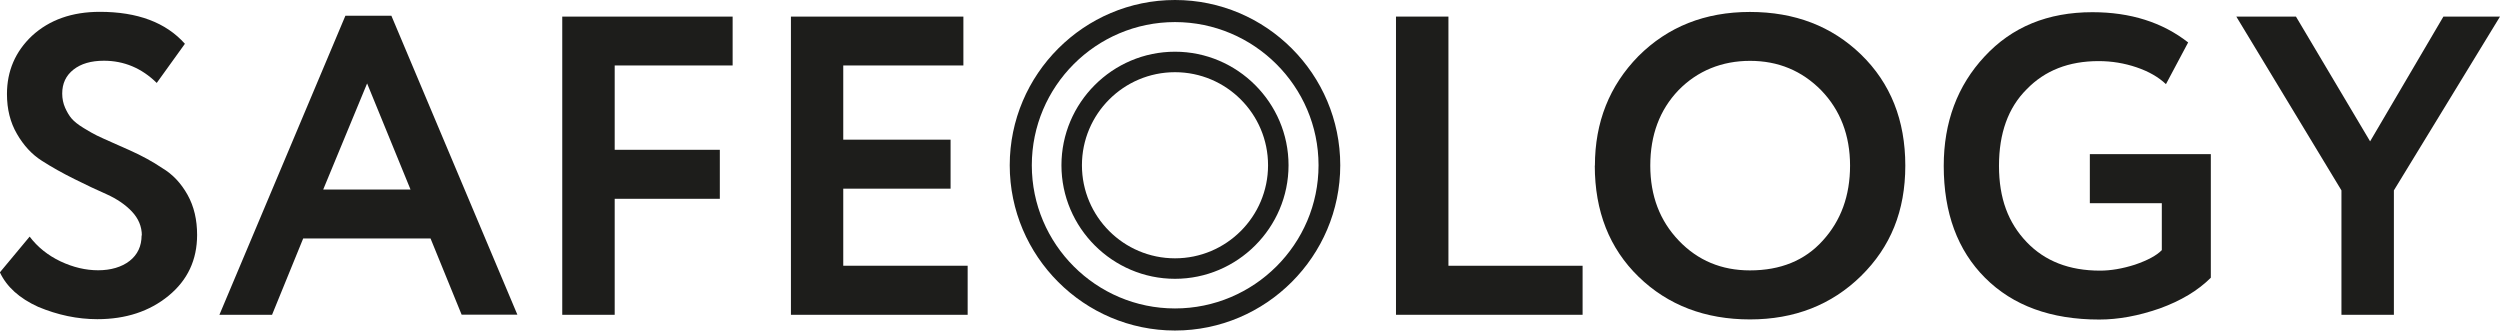 <?xml version="1.0" encoding="UTF-8"?> <svg xmlns="http://www.w3.org/2000/svg" id="Layer_2" viewBox="0 0 204.98 27.1"><defs><style> .cls-1 { fill: #1d1d1b; } </style></defs><g id="Layer_3"><g><path class="cls-1" d="M11.63,19.31c0-.74-.28-1.4-.82-1.97-.54-.57-1.23-1.03-2.04-1.4-.82-.36-1.71-.78-2.67-1.26-.97-.48-1.86-.98-2.67-1.5-.82-.52-1.5-1.26-2.04-2.2-.55-.94-.82-2.03-.82-3.27,0-1.88.68-3.48,2.06-4.78,1.42-1.3,3.27-1.96,5.55-1.96,3.09,0,5.42.87,6.98,2.62l-2.31,3.21c-1.23-1.21-2.68-1.82-4.33-1.82-1.05,0-1.88.24-2.5.73-.62.49-.92,1.14-.92,1.96,0,.42.08.81.24,1.17.16.36.34.66.54.89.2.23.52.49.98.77.45.28.82.48,1.08.61s.71.33,1.34.61c.63.28,1.07.48,1.33.59,1.03.46,1.92.95,2.69,1.47.86.51,1.55,1.25,2.08,2.2.53.95.78,2.05.78,3.28,0,2.05-.78,3.71-2.34,4.99-1.56,1.28-3.51,1.92-5.84,1.92-1.63,0-3.25-.34-4.85-1.01-1.54-.7-2.58-1.64-3.14-2.83l2.44-2.93c.65.86,1.5,1.54,2.53,2.03,1.04.49,2.07.73,3.09.73s1.93-.26,2.58-.77c.65-.51.98-1.21.98-2.1Z"></path><path class="cls-1" d="M22.32,25.81h-4.33L28.32,1.29h3.77l10.33,24.51h-4.57l-2.55-6.25h-10.44l-2.55,6.25ZM33.66,15.54l-3.56-8.7-3.6,8.7h7.16Z"></path><path class="cls-1" d="M50.39,25.81h-4.29V1.36h13.97v4.01h-9.67v6.91h8.62v4.02h-8.62v9.5Z"></path><path class="cls-1" d="M79.34,25.81h-14.49V1.36h14.14v4.01h-9.85v6.08h8.8v4.02h-8.8v6.32h10.2v4.01Z"></path><path class="cls-1" d="M129.76,25.81h-15.3V1.36h4.3v20.43h11v4.01Z"></path><path class="cls-1" d="M130.77,13.58c0-3.56,1.19-6.55,3.56-8.97,2.42-2.42,5.47-3.63,9.15-3.63s6.71,1.17,9.11,3.49c2.42,2.35,3.63,5.39,3.63,9.11s-1.21,6.67-3.63,9.05c-2.42,2.37-5.46,3.56-9.11,3.56s-6.72-1.16-9.12-3.49c-2.4-2.33-3.6-5.37-3.6-9.12ZM135.31,13.58c0,2.47.78,4.52,2.34,6.15,1.56,1.63,3.5,2.44,5.83,2.44,2.51,0,4.5-.81,5.97-2.44,1.49-1.63,2.24-3.68,2.24-6.15s-.79-4.55-2.37-6.18c-1.59-1.61-3.53-2.41-5.83-2.41s-4.31.81-5.87,2.41c-1.54,1.61-2.31,3.67-2.31,6.18Z"></path><path class="cls-1" d="M177.25,16.66h-5.9v-4.02h9.92v10.13c-1.05,1.05-2.45,1.89-4.19,2.52-1.75.61-3.4.91-4.96.91-3.96,0-7.08-1.14-9.36-3.42-2.26-2.26-3.39-5.32-3.39-9.18,0-3.58,1.12-6.58,3.35-8.97,2.24-2.42,5.18-3.63,8.84-3.63,3.12,0,5.74.83,7.85,2.48l-1.82,3.42c-.61-.58-1.41-1.04-2.41-1.38-1-.34-2.04-.51-3.11-.51-2.45,0-4.41.77-5.9,2.31-1.52,1.51-2.27,3.61-2.27,6.28s.76,4.67,2.27,6.25c1.49,1.56,3.49,2.34,6.01,2.34.88,0,1.84-.16,2.87-.49,1.02-.35,1.76-.74,2.2-1.19v-3.84Z"></path><path class="cls-1" d="M200.33,1.36h4.65l-8.7,14.25v10.2h-4.3v-10.2l-8.62-14.25h4.89l6.08,10.23,6.01-10.23Z"></path><path class="cls-1" d="M96.34,0c-7.46,0-13.55,6.09-13.55,13.55s6.09,13.55,13.55,13.55,13.55-6.09,13.55-13.55S103.82,0,96.34,0ZM96.34,25.29c-6.47,0-11.74-5.27-11.74-11.74s5.27-11.74,11.74-11.74,11.77,5.27,11.77,11.74-5.29,11.74-11.77,11.74Z"></path><path class="cls-1" d="M96.34,4.24c-5.13,0-9.31,4.19-9.31,9.31s4.19,9.31,9.31,9.31,9.31-4.19,9.31-9.31-4.19-9.31-9.31-9.31ZM96.34,21.18c-4.21,0-7.63-3.42-7.63-7.63s3.42-7.63,7.63-7.63,7.63,3.42,7.63,7.63-3.42,7.63-7.63,7.63Z"></path></g></g></svg> 